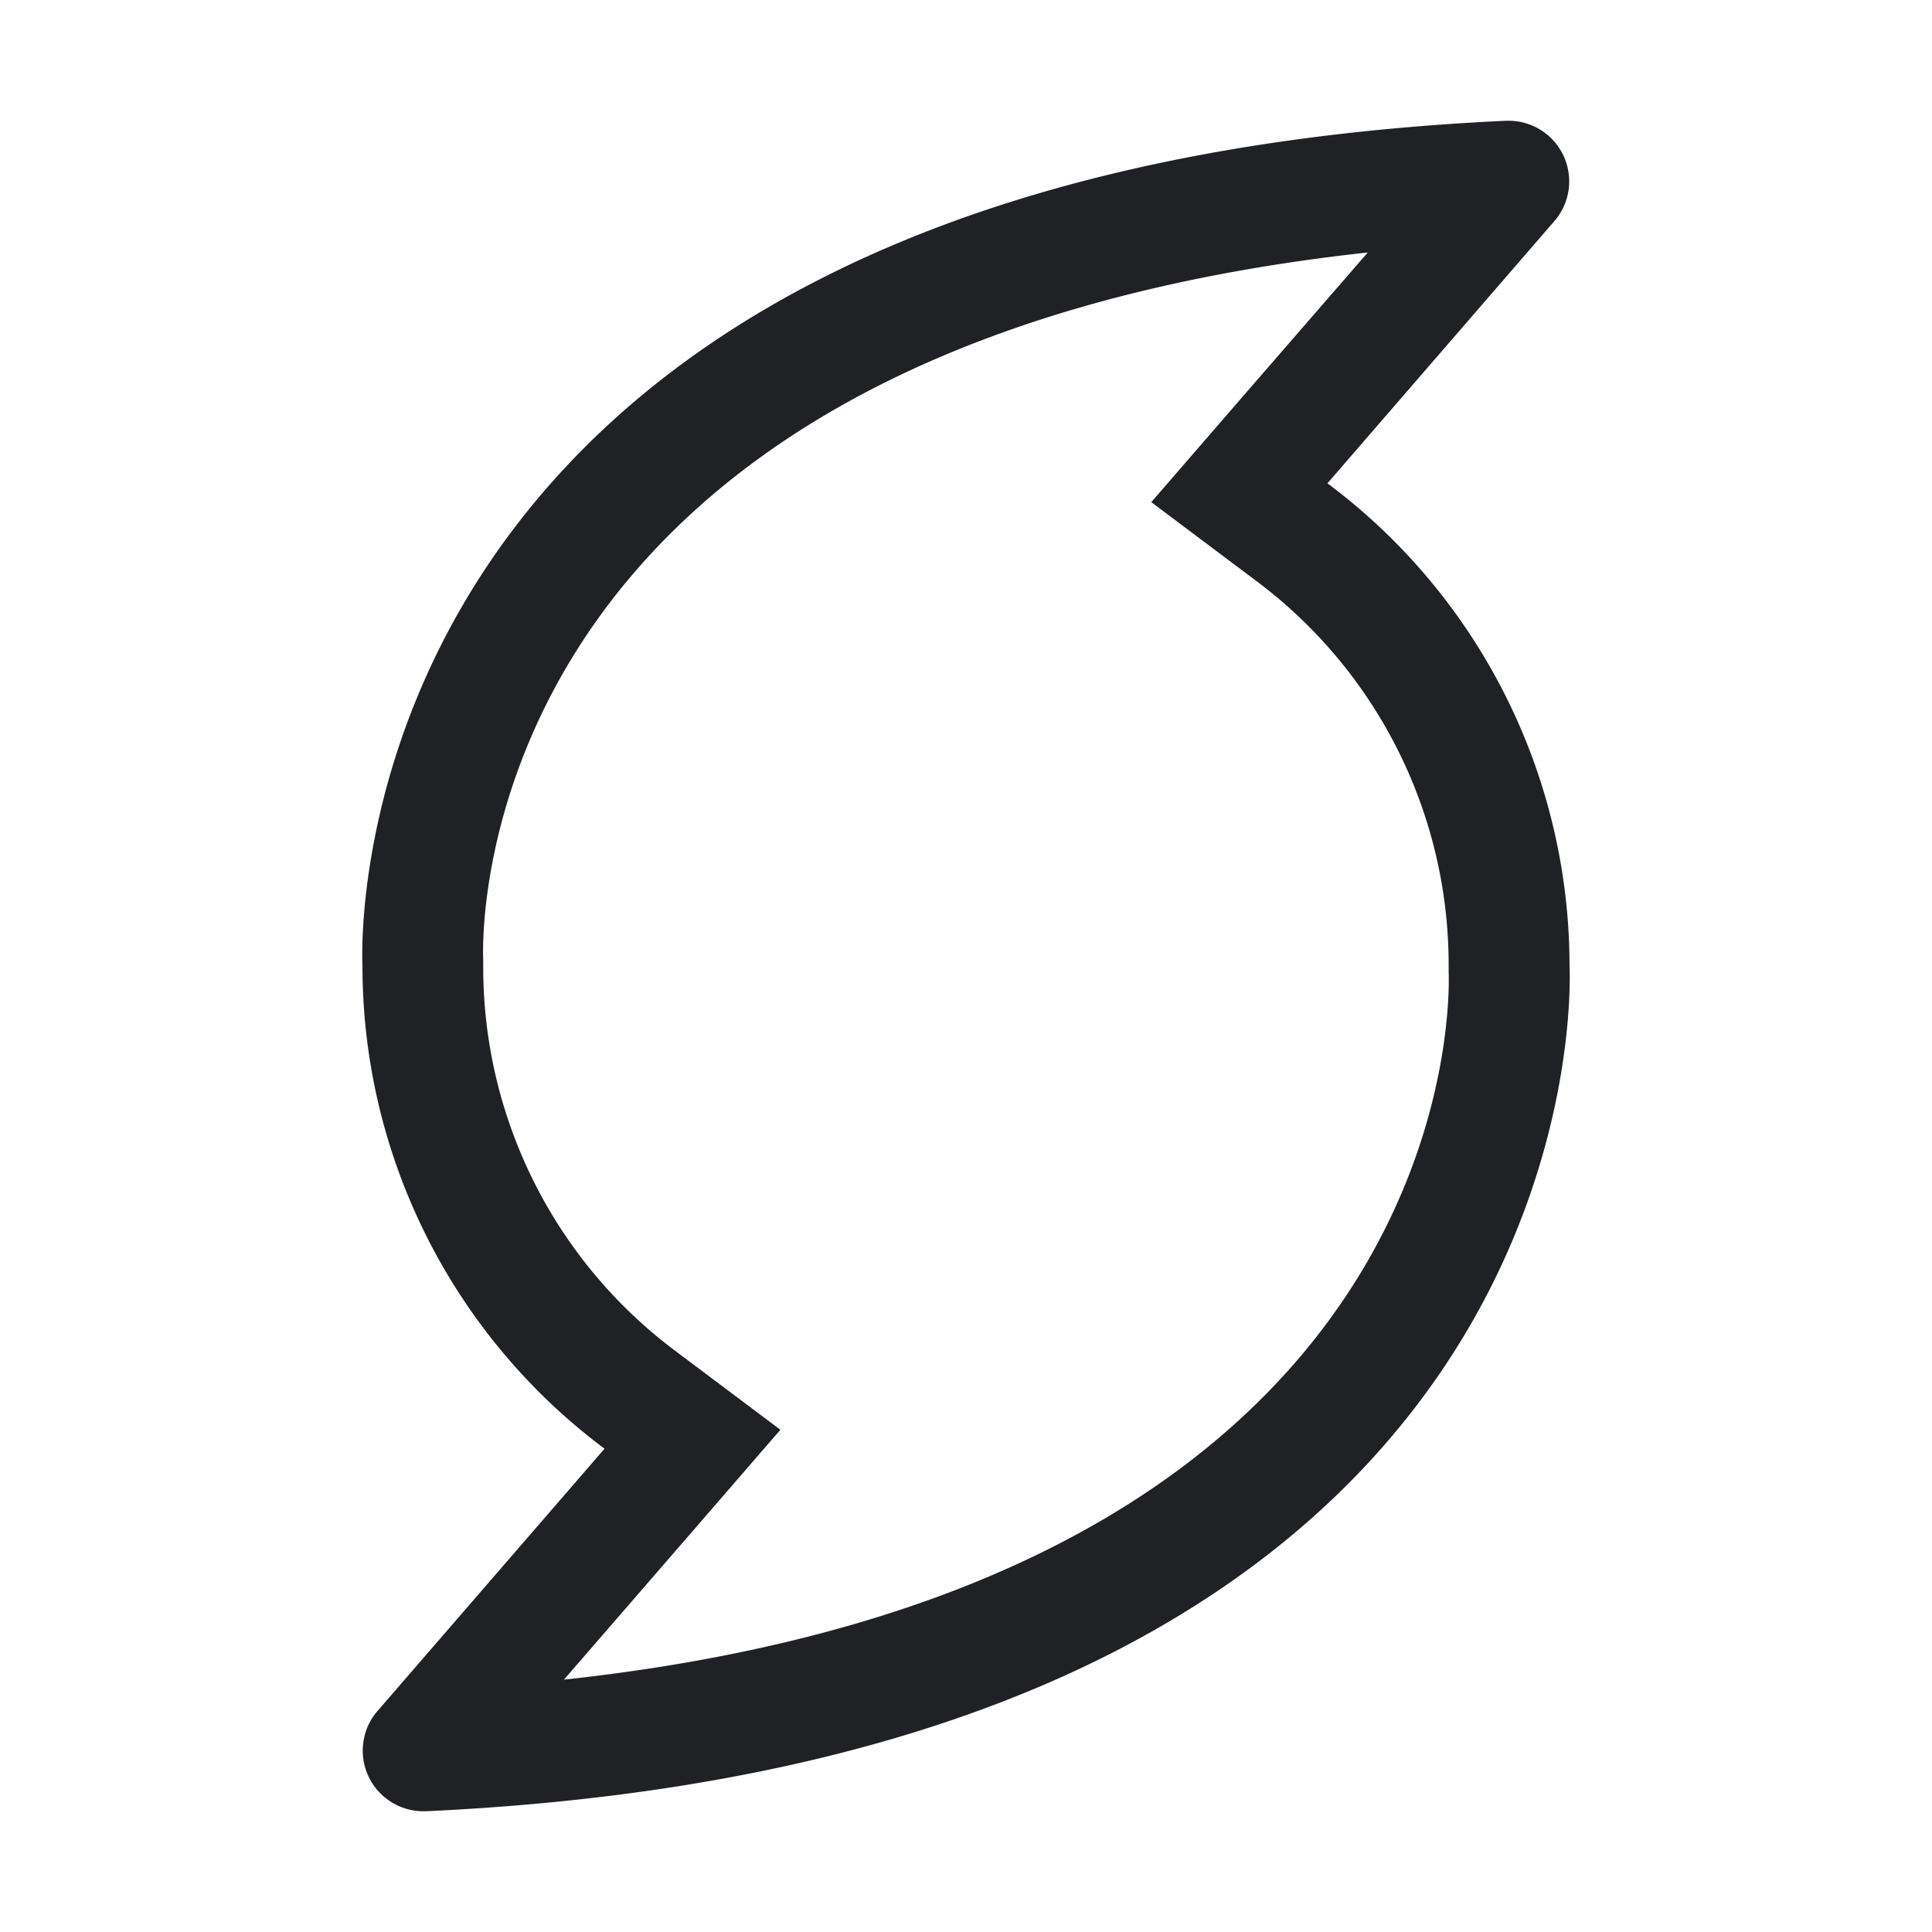 <svg id="Cyclone" xmlns="http://www.w3.org/2000/svg" width="44" height="44" viewBox="0 0 44 44">
  <path id="Path_18834" data-name="Path 18834" d="M28.9,5,25.9,8.457l-1.93,2.229,2.358,1.77a10.912,10.912,0,0,1,4.414,8.793v.079l0,.057c.025.594.332,13.9-20.149,16.118l3-3.462,1.93-2.229-2.358-1.77A10.912,10.912,0,0,1,8.755,21.25v-.079l0-.057C8.727,20.521,8.421,7.235,28.9,5m3.225-3h-.068C4.973,3.258,6.005,21.25,6.005,21.25a13.716,13.716,0,0,0,5.513,10.993l-5.193,6A1.381,1.381,0,0,0,7.378,40.5h.068C34.527,39.242,33.495,21.25,33.495,21.25a13.716,13.716,0,0,0-5.513-10.993l5.192-6A1.381,1.381,0,0,0,32.122,2Z" transform="translate(2.25 0.75)" fill="#202124"/>
  <rect id="_Transparent_Rectangle_" data-name="&lt;Transparent Rectangle&gt;" width="44" height="44" fill="none"/>
</svg>
